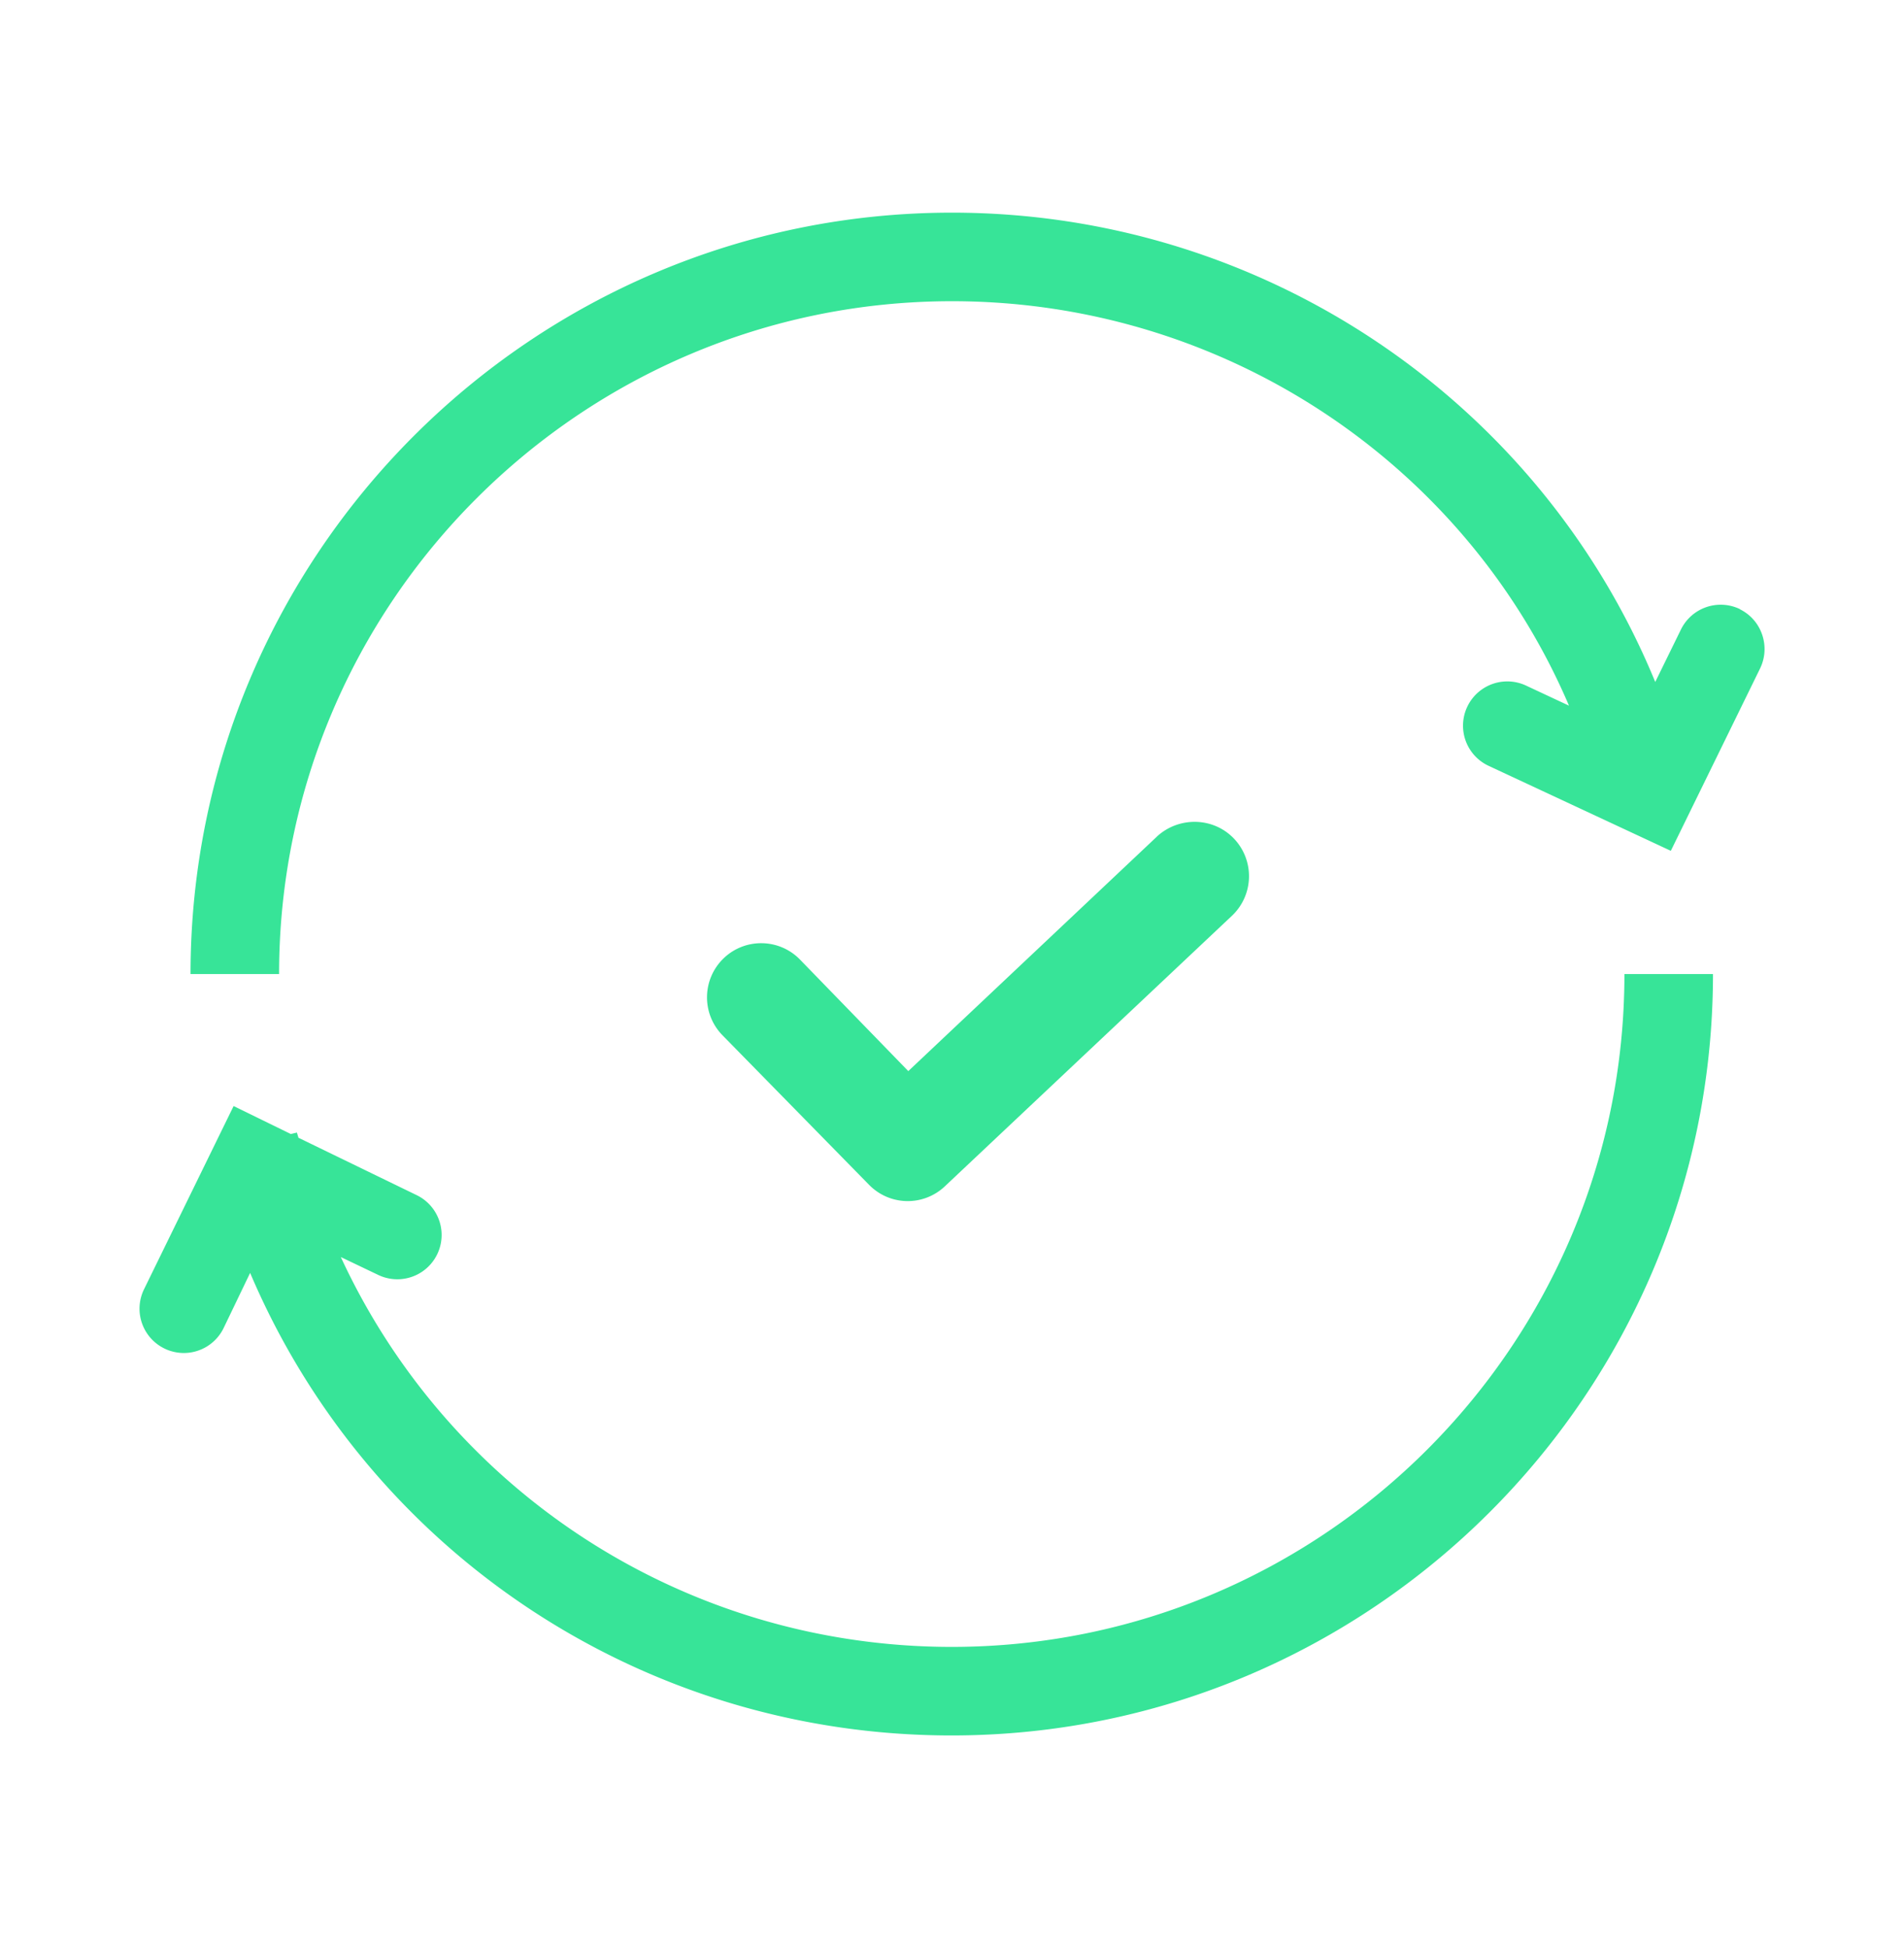<svg xmlns="http://www.w3.org/2000/svg" width="43" height="44" fill="#37e498" xmlns:v="https://vecta.io/nano"><path d="M21.5 37.197c-6.037 0-11.354-3.507-13.803-8.805l.837.4a1 1 0 1 0 .879-1.797L6.74 25.697c-.01-.04-.024-.077-.034-.117l-.138.033-1.292-.632-2.023 4.138a1 1 0 0 0 .459 1.338c.14.07.3.102.438.102a1 1 0 0 0 .899-.561l.6-1.248c2.663 6.268 8.827 10.447 15.84 10.447 9.482 0 17.197-7.715 17.197-17.197h-2c.002 8.38-6.816 15.197-15.196 15.197zM39.3 13.76a1 1 0 0 0-1.338.459l-.58 1.184C34.78 9.07 28.545 4.803 21.5 4.803 12.018 4.803 4.303 12.518 4.303 22h2c0-8.38 6.818-15.197 15.198-15.197 6.144 0 11.6 3.667 13.933 9.135l-.984-.46a1 1 0 0 0-.846 1.812l4.13 1.927 2.016-4.12c.24-.496.036-1.096-.46-1.338zm-13.175 5.138l-5.612 5.294-2.445-2.518c-.47-.484-1.246-.496-1.73-.025s-.496 1.245-.025 1.73l3.313 3.38a1.22 1.22 0 0 0 1.712.036l6.486-6.113a1.23 1.23 0 0 0 .043-1.742c-.47-.492-1.25-.5-1.742-.043h0z"/></svg>